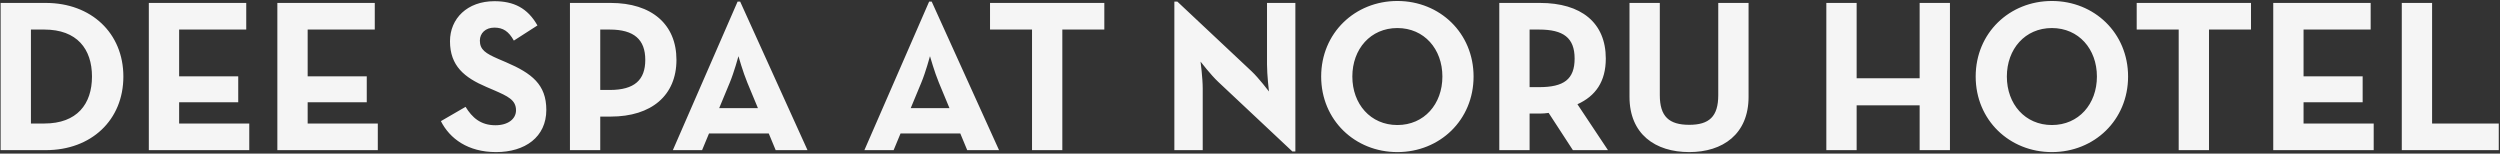 <svg width="716" height="44" viewBox="0 0 716 44" fill="none" xmlns="http://www.w3.org/2000/svg">
<rect x="0" y="0" width="716" height="44" fill="#333333" stroke="none"/>
<path d="M0.179 43V0.84H13.137C26.095 0.84 35.333 9.458 35.333 21.92C35.333 34.382 26.157 43 13.137 43H0.179ZM8.859 35.374H12.703C22.065 35.374 26.343 29.794 26.343 21.92C26.343 14.046 22.065 8.466 12.703 8.466H8.859V35.374ZM42.623 43V0.84H70.523V8.466H51.303V21.858H68.229V29.298H51.303V35.374H71.391V43H42.623ZM79.435 43V0.84H107.335V8.466H88.115V21.858H105.041V29.298H88.115V35.374H108.203V43H79.435ZM142.083 43.558C134.023 43.558 128.815 39.714 126.273 34.692L133.341 30.6C135.201 33.638 137.619 35.87 141.897 35.87C145.493 35.87 147.787 34.072 147.787 31.592C147.787 28.616 145.431 27.562 141.463 25.826L139.293 24.896C133.031 22.23 128.877 18.882 128.877 11.814C128.877 5.304 133.837 0.344 141.587 0.344C147.105 0.344 151.073 2.266 153.925 7.288L147.167 11.628C145.679 8.962 144.067 7.908 141.587 7.908C139.045 7.908 137.433 9.52 137.433 11.628C137.433 14.232 139.045 15.286 142.765 16.898L144.935 17.828C152.313 20.99 156.467 24.214 156.467 31.468C156.467 39.28 150.329 43.558 142.083 43.558ZM163.232 43V0.84H174.888C186.668 0.84 193.736 6.978 193.736 17.146C193.736 27.314 186.606 33.39 174.888 33.39H171.912V43H163.232ZM171.912 25.764H174.64C181.708 25.764 184.808 22.912 184.808 17.146C184.808 11.318 181.584 8.466 174.64 8.466H171.912V25.764ZM192.706 43L211.244 0.468H211.988L231.27 43H222.156L220.172 38.226H203.06L201.076 43H192.706ZM205.974 30.972H217.072L214.034 23.656C212.794 20.68 211.492 16.092 211.492 16.092C211.492 16.092 210.252 20.68 209.012 23.656L205.974 30.972ZM247.562 43L266.1 0.468H266.844L286.126 43H277.012L275.028 38.226H257.916L255.932 43H247.562ZM260.83 30.972H271.928L268.89 23.656C267.65 20.68 266.348 16.092 266.348 16.092C266.348 16.092 265.108 20.68 263.868 23.656L260.83 30.972ZM295.571 43V8.466H283.543V0.84H316.279V8.466H304.251V43H295.571ZM370.126 43.372L348.86 23.408C346.752 21.424 343.838 17.642 343.838 17.642C343.838 17.642 344.458 22.292 344.458 25.33V43H336.336V0.468H337.204L358.47 20.432C360.516 22.354 363.43 26.198 363.43 26.198C363.43 26.198 362.872 21.424 362.872 18.51V0.84H370.994V43.372H370.126ZM400.206 43.558C388.054 43.558 378.382 34.382 378.382 21.92C378.382 9.458 388.054 0.282 400.206 0.282C412.358 0.282 422.03 9.458 422.03 21.92C422.03 34.382 412.358 43.558 400.206 43.558ZM400.206 35.808C407.894 35.808 413.102 29.794 413.102 21.92C413.102 14.046 407.894 8.032 400.206 8.032C392.518 8.032 387.31 14.046 387.31 21.92C387.31 29.794 392.518 35.808 400.206 35.808ZM451.778 29.856L460.52 43H450.476L443.532 32.336C442.726 32.46 441.858 32.522 441.052 32.522H438.076V43H429.396V0.84H441.052C452.832 0.84 459.9 6.482 459.9 16.774C459.9 23.346 456.986 27.5 451.778 29.856ZM438.076 24.958H440.804C447.872 24.958 450.972 22.726 450.972 16.774C450.972 10.822 447.748 8.466 440.804 8.466H438.076V24.958ZM483.801 43.558C474.067 43.558 466.689 38.412 466.689 27.748V0.84H475.369V27.252C475.369 33.39 478.035 35.746 483.801 35.746C489.505 35.746 492.109 33.39 492.109 27.252V0.84H500.789V27.748C500.789 38.412 493.411 43.558 483.801 43.558ZM523.062 43V0.84H531.742V22.416H549.784V0.84H558.464V43H549.784V30.166H531.742V43H523.062ZM587.659 43.558C575.507 43.558 565.835 34.382 565.835 21.92C565.835 9.458 575.507 0.282 587.659 0.282C599.811 0.282 609.483 9.458 609.483 21.92C609.483 34.382 599.811 43.558 587.659 43.558ZM587.659 35.808C595.347 35.808 600.555 29.794 600.555 21.92C600.555 14.046 595.347 8.032 587.659 8.032C579.971 8.032 574.763 14.046 574.763 21.92C574.763 29.794 579.971 35.808 587.659 35.808ZM623.977 43V8.466H611.949V0.84H644.685V8.466H632.657V43H623.977ZM651.058 43V0.84H678.958V8.466H659.738V21.858H676.664V29.298H659.738V35.374H679.826V43H651.058ZM687.871 43V0.84H696.551V35.374H715.647V43H687.871Z" fill="#F5F5F5"/>
</svg>
